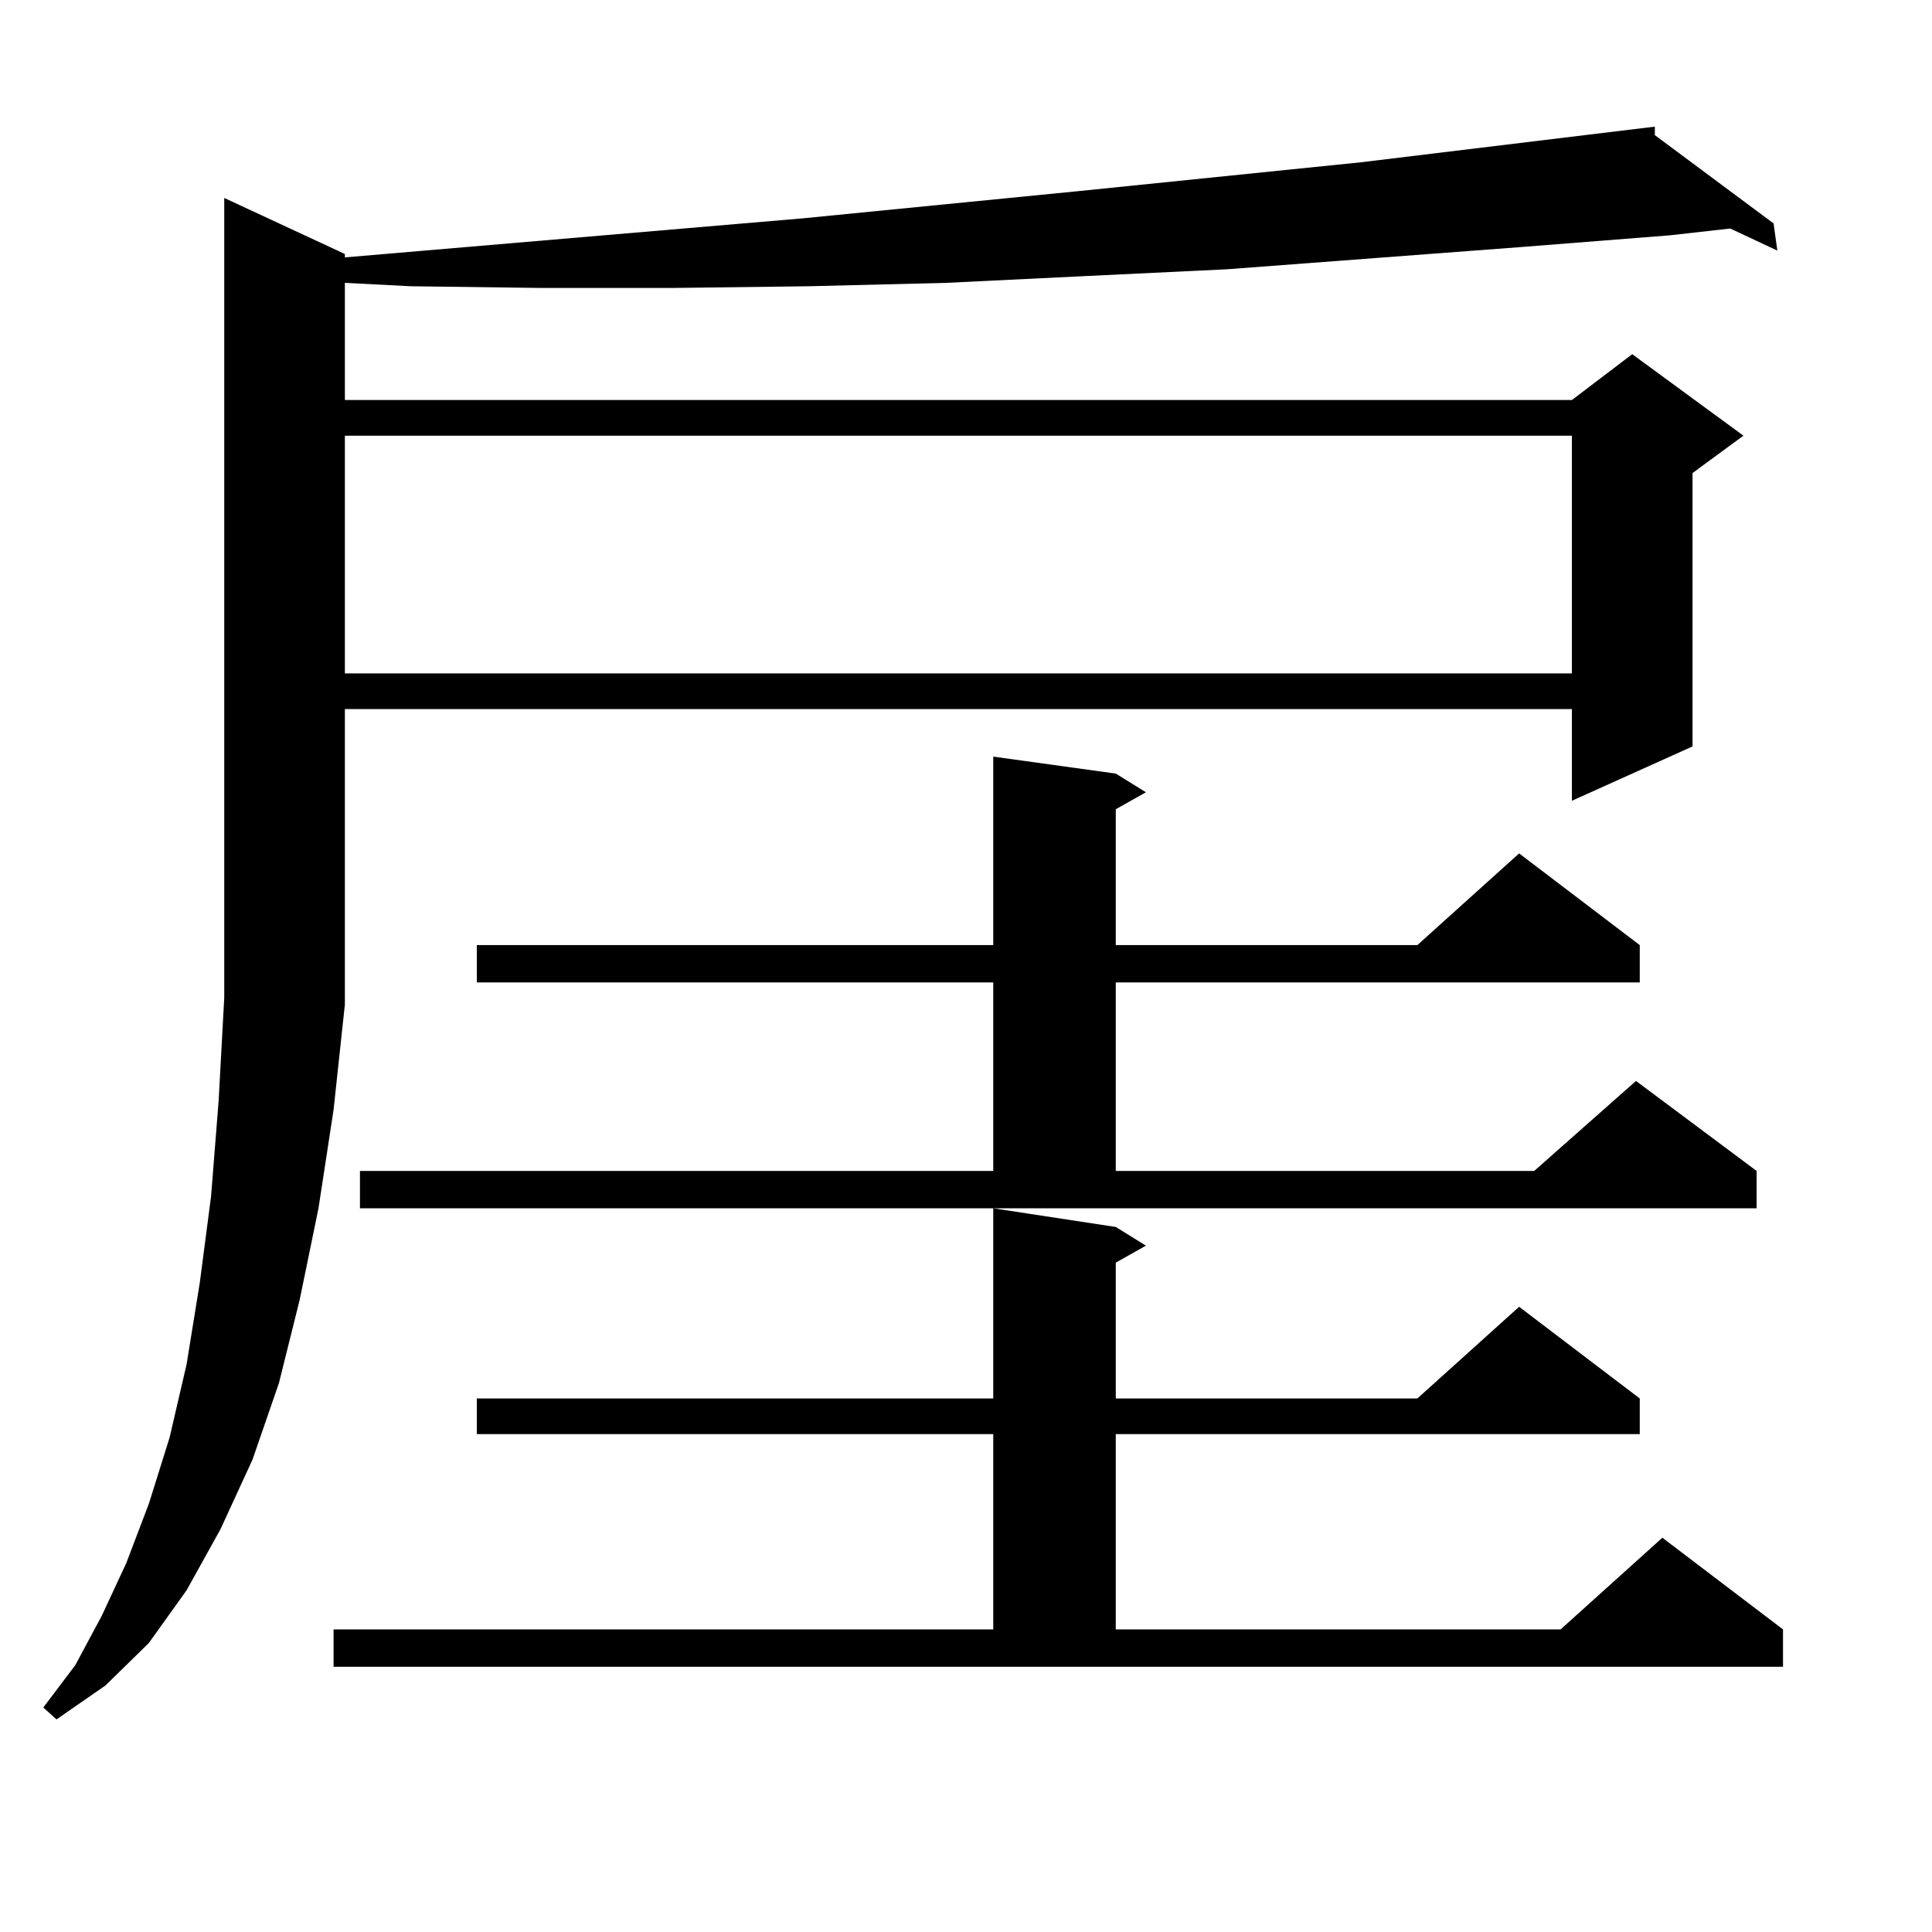 <?xml version="1.0" encoding="utf-8"?>
<!-- Generator: Adobe Illustrator 16.0.0, SVG Export Plug-In . SVG Version: 6.00 Build 0)  -->
<!DOCTYPE svg PUBLIC "-//W3C//DTD SVG 1.1//EN" "http://www.w3.org/Graphics/SVG/1.1/DTD/svg11.dtd">
<svg version="1.1" id="图层_1" xmlns="http://www.w3.org/2000/svg" xmlns:xlink="http://www.w3.org/1999/xlink" x="0px" y="0px"
	 width="1000px" height="1000px" viewBox="0 0 1000 1000" enable-background="new 0 0 1000 1000" xml:space="preserve">
<path d="M178.508,519.941l-5.854,54.492l-7.805,50.977l-9.756,47.461l-10.731,43.066l-13.658,39.551l-16.585,36.035l-17.561,31.641
	L77.047,850.41l-22.438,21.973l-25.365,17.578l-6.829-6.152L39,861.836l13.658-25.488l12.683-27.246l11.707-30.762l10.731-34.277
	l8.78-37.793l6.829-42.188l5.854-44.824l3.902-49.219l2.927-53.613V102.461l62.438,29.004v1.758l237.067-20.215l142.436-14.063
	l146.338-14.941L856.54,65.547v4.395l61.462,45.703l1.951,14.063l-24.39-11.426l-31.219,3.516l-78.047,6.152l-151.216,11.426
	l-73.169,3.516l-72.193,3.516l-71.218,1.758l-70.242,0.879h-68.291l-67.315-0.879l-34.146-1.758v60.645h635.106l31.219-23.73
	l57.56,42.188l-26.341,19.336v141.504l-62.438,28.125v-47.461H178.508v151.172V519.941z M172.655,843.379h341.455V742.305H246.799
	v-18.457h267.311V625.41l63.413,9.668l15.609,9.668l-15.609,8.789v70.313h156.094l52.682-47.461l62.438,47.461v18.457H577.522
	v101.074h230.238l52.682-47.461l62.438,47.461v19.336H172.655V843.379z M178.508,225.508v123.047h635.106V225.508H178.508z
	 M186.313,606.074h327.796v-97.559H246.799V489.18h267.311v-97.559l63.413,8.789l15.609,9.668l-15.609,8.789v70.313h156.094
	l52.682-47.461l62.438,47.461v19.336H577.522v97.559h216.58l52.682-46.582l62.438,46.582v19.336H186.313V606.074z"/>
</svg>
